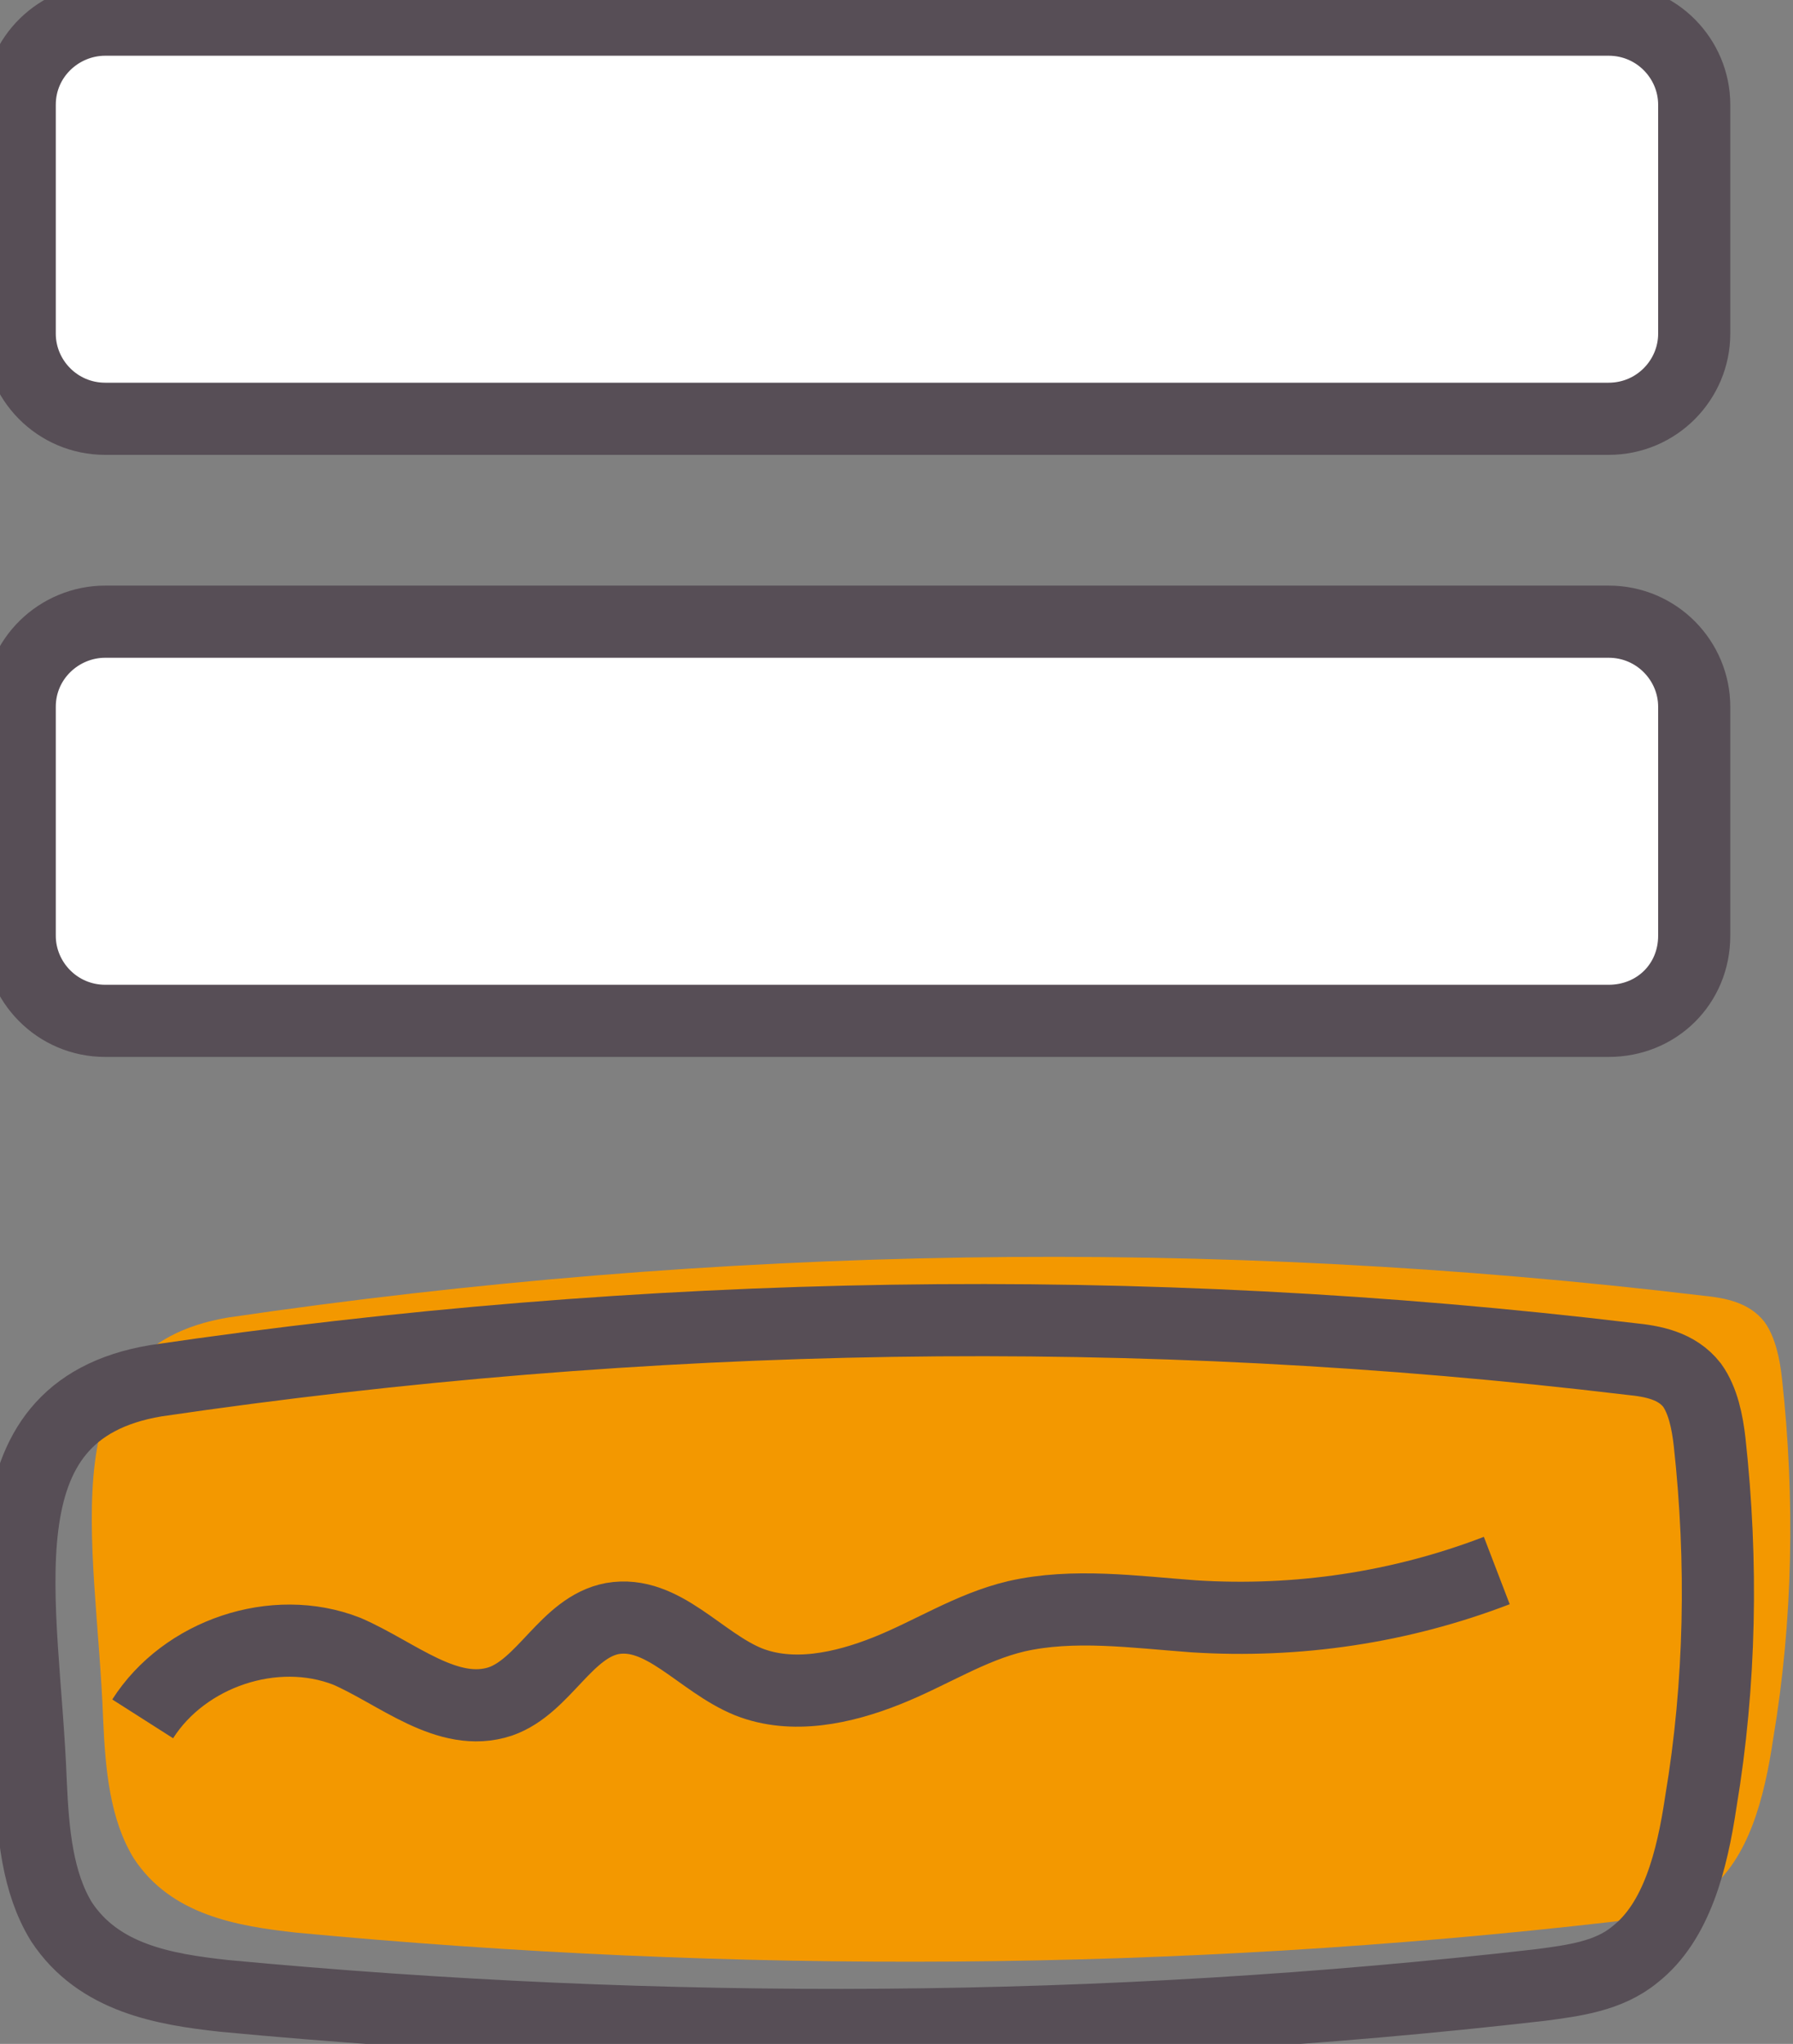 <svg width="43" height="49" viewBox="0 0 43 49" fill="none" xmlns="http://www.w3.org/2000/svg">
<rect x="0" y="0" width="43" height="49" fill="#808080" stroke="none"/>
<g clip-path="url(#clip0)">
<path d="M2.473 41.208C2.526 42.411 2.631 43.614 3.21 44.555C4.105 45.914 5.684 46.176 7.105 46.333C17.631 47.327 28.21 47.274 38.684 46.071C39.473 45.967 40.315 45.862 40.947 45.339C41.947 44.555 42.315 43.091 42.526 41.679C43 38.855 43.052 35.926 42.736 33.05C42.684 32.579 42.579 32.056 42.315 31.69C41.947 31.22 41.368 31.115 40.842 31.063C29.052 29.651 17.21 29.86 5.473 31.586C1.105 32.318 2.315 36.92 2.473 41.208Z" fill="#F39800"/>
<path d="M0.737 42.725C0.79 43.927 0.895 45.13 1.474 46.072C2.369 47.431 3.947 47.693 5.369 47.849C15.895 48.843 26.474 48.791 36.947 47.588C37.737 47.483 38.579 47.379 39.211 46.856C40.211 46.072 40.579 44.607 40.79 43.195C41.263 40.371 41.316 37.443 41 34.567C40.947 34.096 40.842 33.573 40.579 33.207C40.211 32.736 39.632 32.632 39.105 32.58C27.316 31.168 15.474 31.377 3.737 33.102C-0.631 33.834 0.579 38.437 0.737 42.725Z" stroke="#574E56" stroke-width="1.73" stroke-miterlimit="10"/>
<path d="M3.422 41.208C4.422 39.639 6.58 38.907 8.317 39.587C9.527 40.11 10.738 41.208 12.001 40.79C13.053 40.424 13.58 39.012 14.685 38.803C15.896 38.593 16.79 39.848 17.948 40.319C19.001 40.737 20.211 40.476 21.264 40.057C22.317 39.639 23.264 39.012 24.369 38.75C25.738 38.436 27.211 38.646 28.632 38.75C31.106 38.907 33.58 38.541 35.896 37.652" stroke="#574E56" stroke-width="1.73" stroke-miterlimit="10"/>
<path d="M38.578 24.474H2.525C1.367 24.474 0.473 23.532 0.473 22.434V16.943C0.473 15.793 1.42 14.904 2.525 14.904H38.578C39.736 14.904 40.631 15.845 40.631 16.943V22.434C40.631 23.585 39.736 24.474 38.578 24.474Z" fill="white" stroke="#574E56" stroke-width="1.73" stroke-miterlimit="10" stroke-linecap="round" stroke-linejoin="round"/>
<path d="M38.578 10.04H2.525C1.367 10.04 0.473 9.099 0.473 8.001V2.51C0.473 1.36 1.42 0.471 2.525 0.471H38.578C39.736 0.471 40.631 1.412 40.631 2.51V8.001C40.631 9.099 39.736 10.04 38.578 10.04Z" fill="white" stroke="#574E56" stroke-width="1.73" stroke-miterlimit="10" stroke-linecap="round" stroke-linejoin="round"/>
</g>
<defs>
<clipPath id="clip0">
<rect width="43" height="49" fill="white"/>
</clipPath>
</defs>
</svg>
